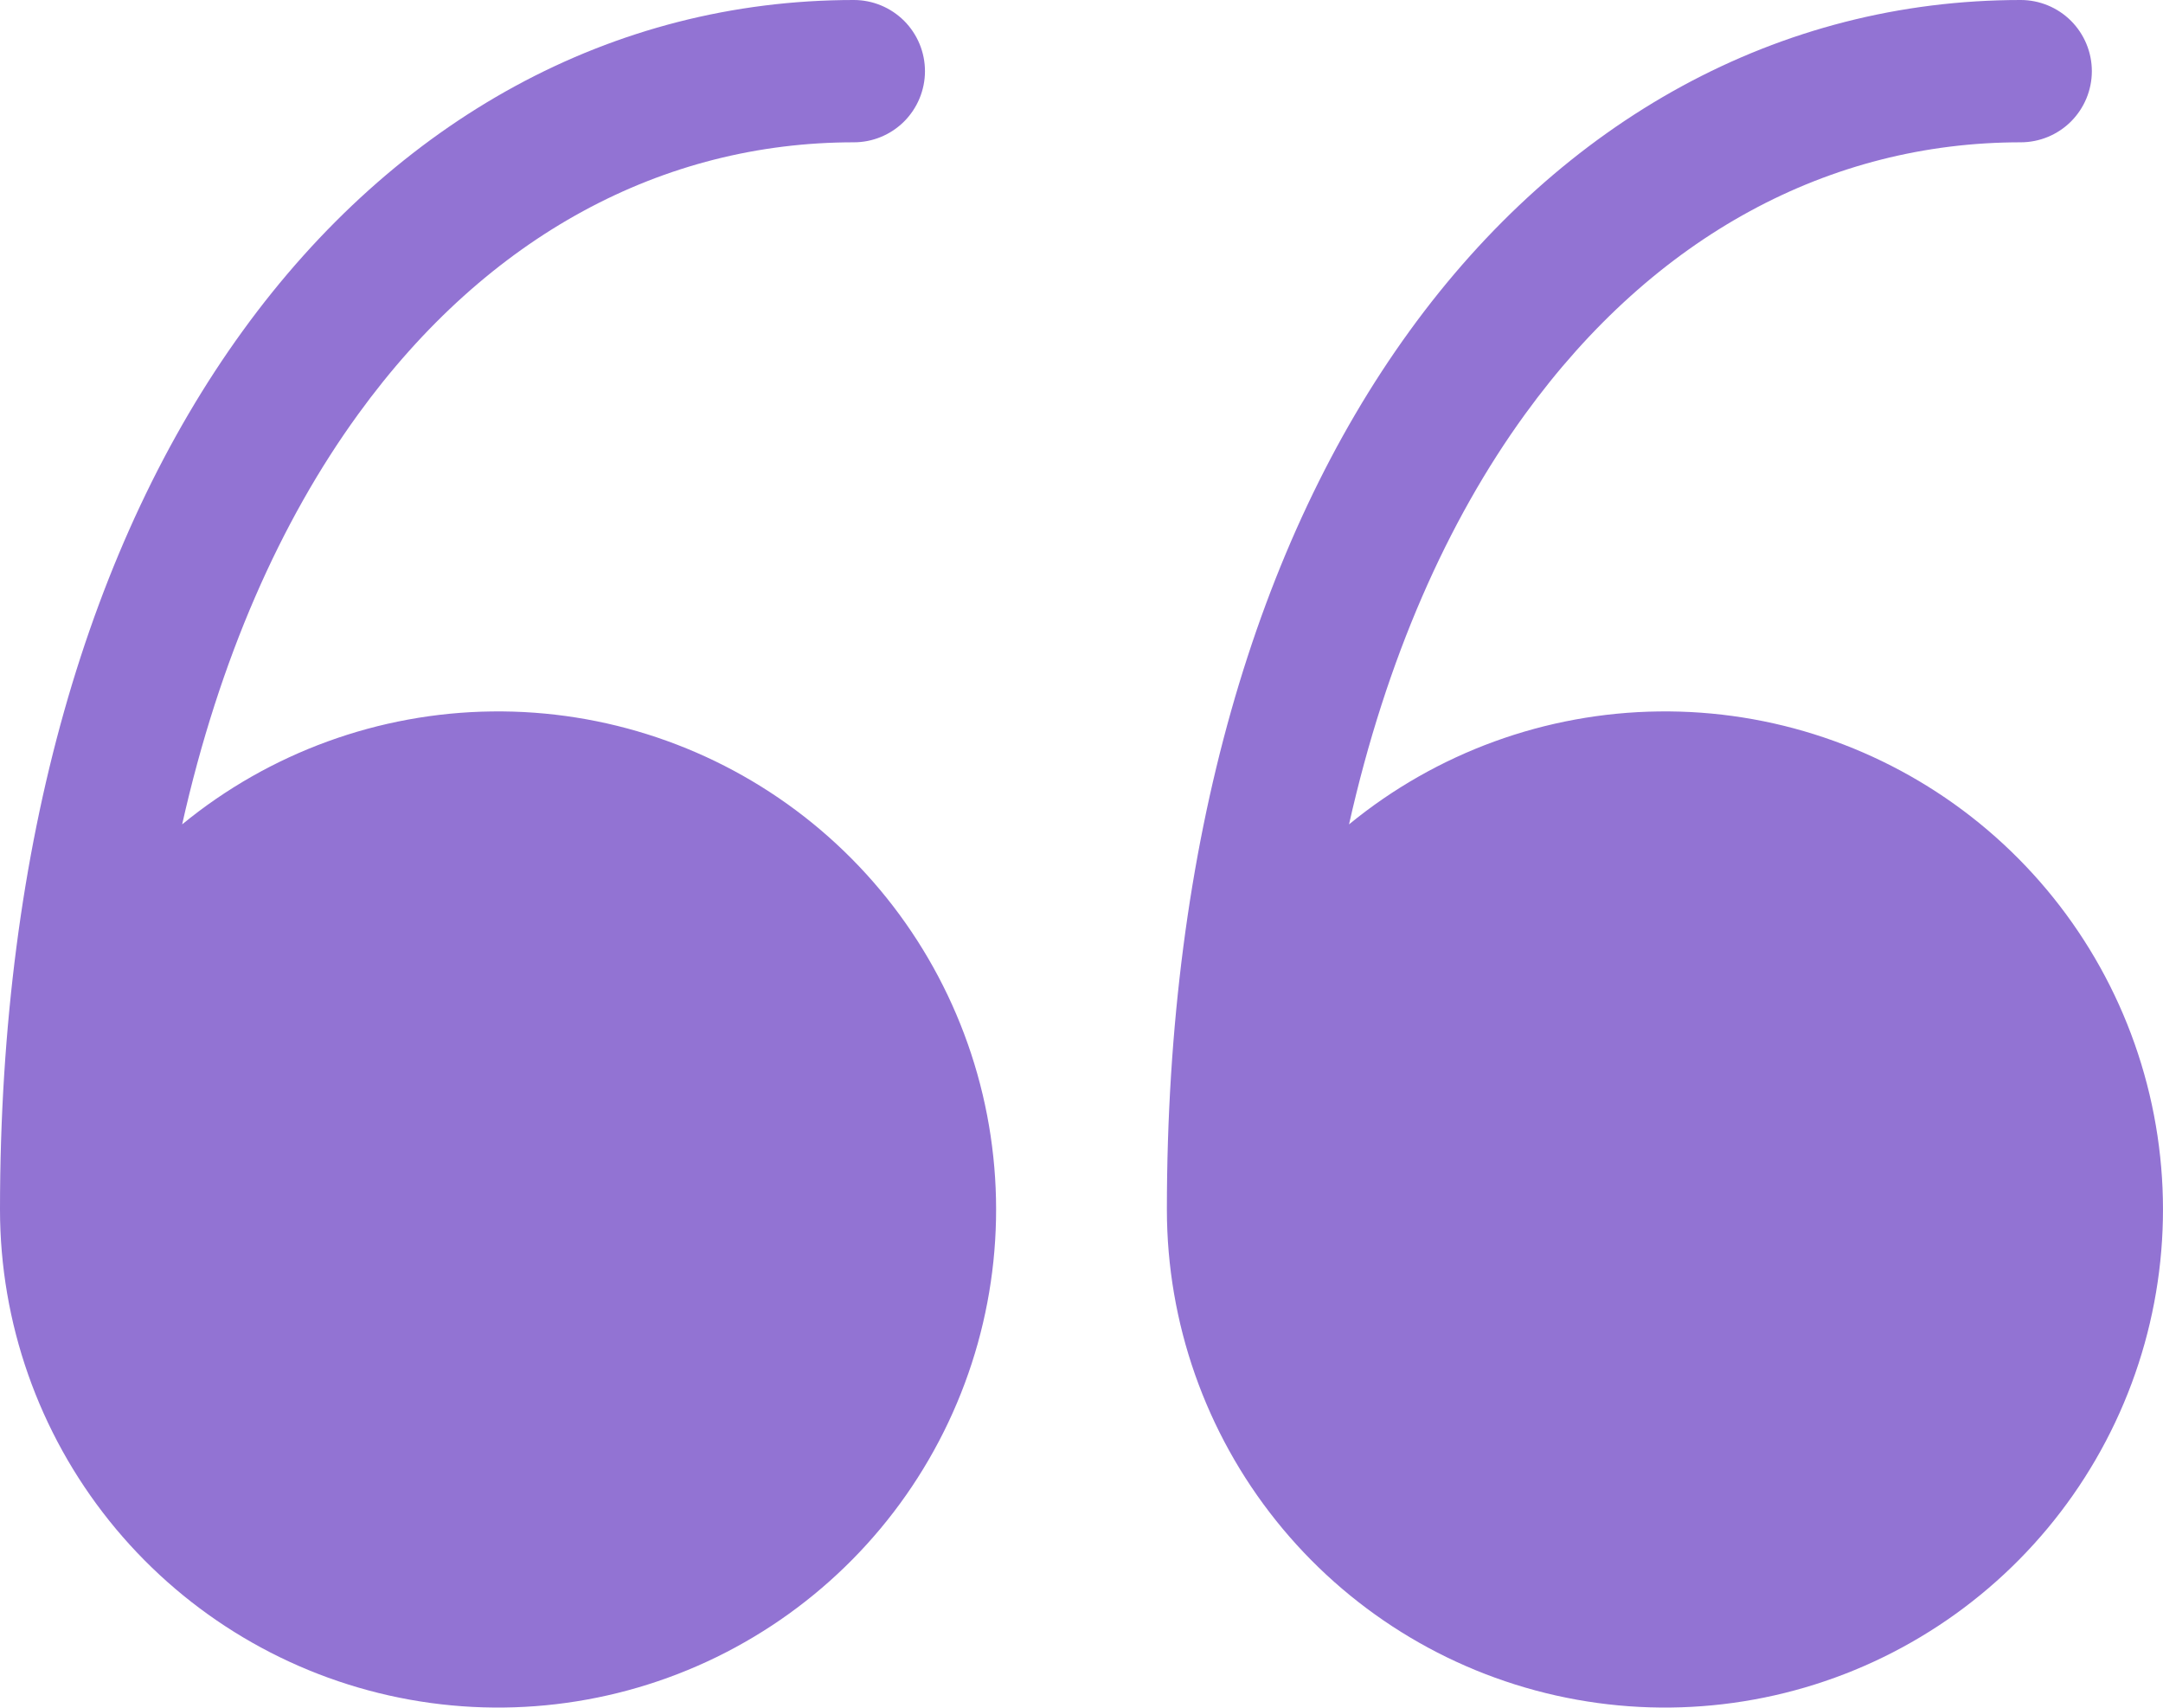 <svg width="38" height="30" viewBox="0 0 38 30" fill="none" xmlns="http://www.w3.org/2000/svg">
<path d="M0 21.25C0.001 23.237 0.678 25.165 1.92 26.716C3.162 28.268 4.896 29.35 6.835 29.785C8.774 30.22 10.803 29.982 12.589 29.11C14.375 28.238 15.811 26.784 16.66 24.988C17.51 23.191 17.722 21.159 17.263 19.225C16.804 17.291 15.7 15.572 14.133 14.349C12.567 13.127 10.63 12.473 8.643 12.498C6.656 12.522 4.736 13.222 3.2 14.482C3.855 11.565 4.933 9.15 6.29 7.28C8.572 4.13 11.65 2.5 15 2.5C15.332 2.5 15.649 2.368 15.884 2.134C16.118 1.899 16.25 1.582 16.25 1.25C16.25 0.918 16.118 0.601 15.884 0.366C15.649 0.132 15.332 0 15 0C10.755 0 6.957 2.098 4.265 5.812C1.585 9.508 0 14.785 0 21.25Z" fill="#9273D3"/>
<path d="M20.5 21.25C20.501 23.237 21.178 25.165 22.42 26.716C23.662 28.268 25.395 29.35 27.335 29.785C29.274 30.22 31.303 29.982 33.089 29.11C34.875 28.238 36.311 26.784 37.16 24.988C38.01 23.191 38.222 21.159 37.763 19.225C37.304 17.291 36.2 15.572 34.633 14.349C33.067 13.127 31.131 12.473 29.143 12.498C27.156 12.522 25.236 13.222 23.7 14.482C24.355 11.565 25.433 9.15 26.79 7.28C29.073 4.13 32.15 2.5 35.5 2.5C35.831 2.5 36.15 2.368 36.384 2.134C36.618 1.899 36.75 1.582 36.75 1.25C36.75 0.918 36.618 0.601 36.384 0.366C36.15 0.132 35.831 7.62939e-06 35.5 7.62939e-06C31.255 7.62939e-06 27.457 2.098 24.765 5.813C22.085 9.508 20.5 14.785 20.5 21.25Z" fill="#9273D3"/>
</svg>
